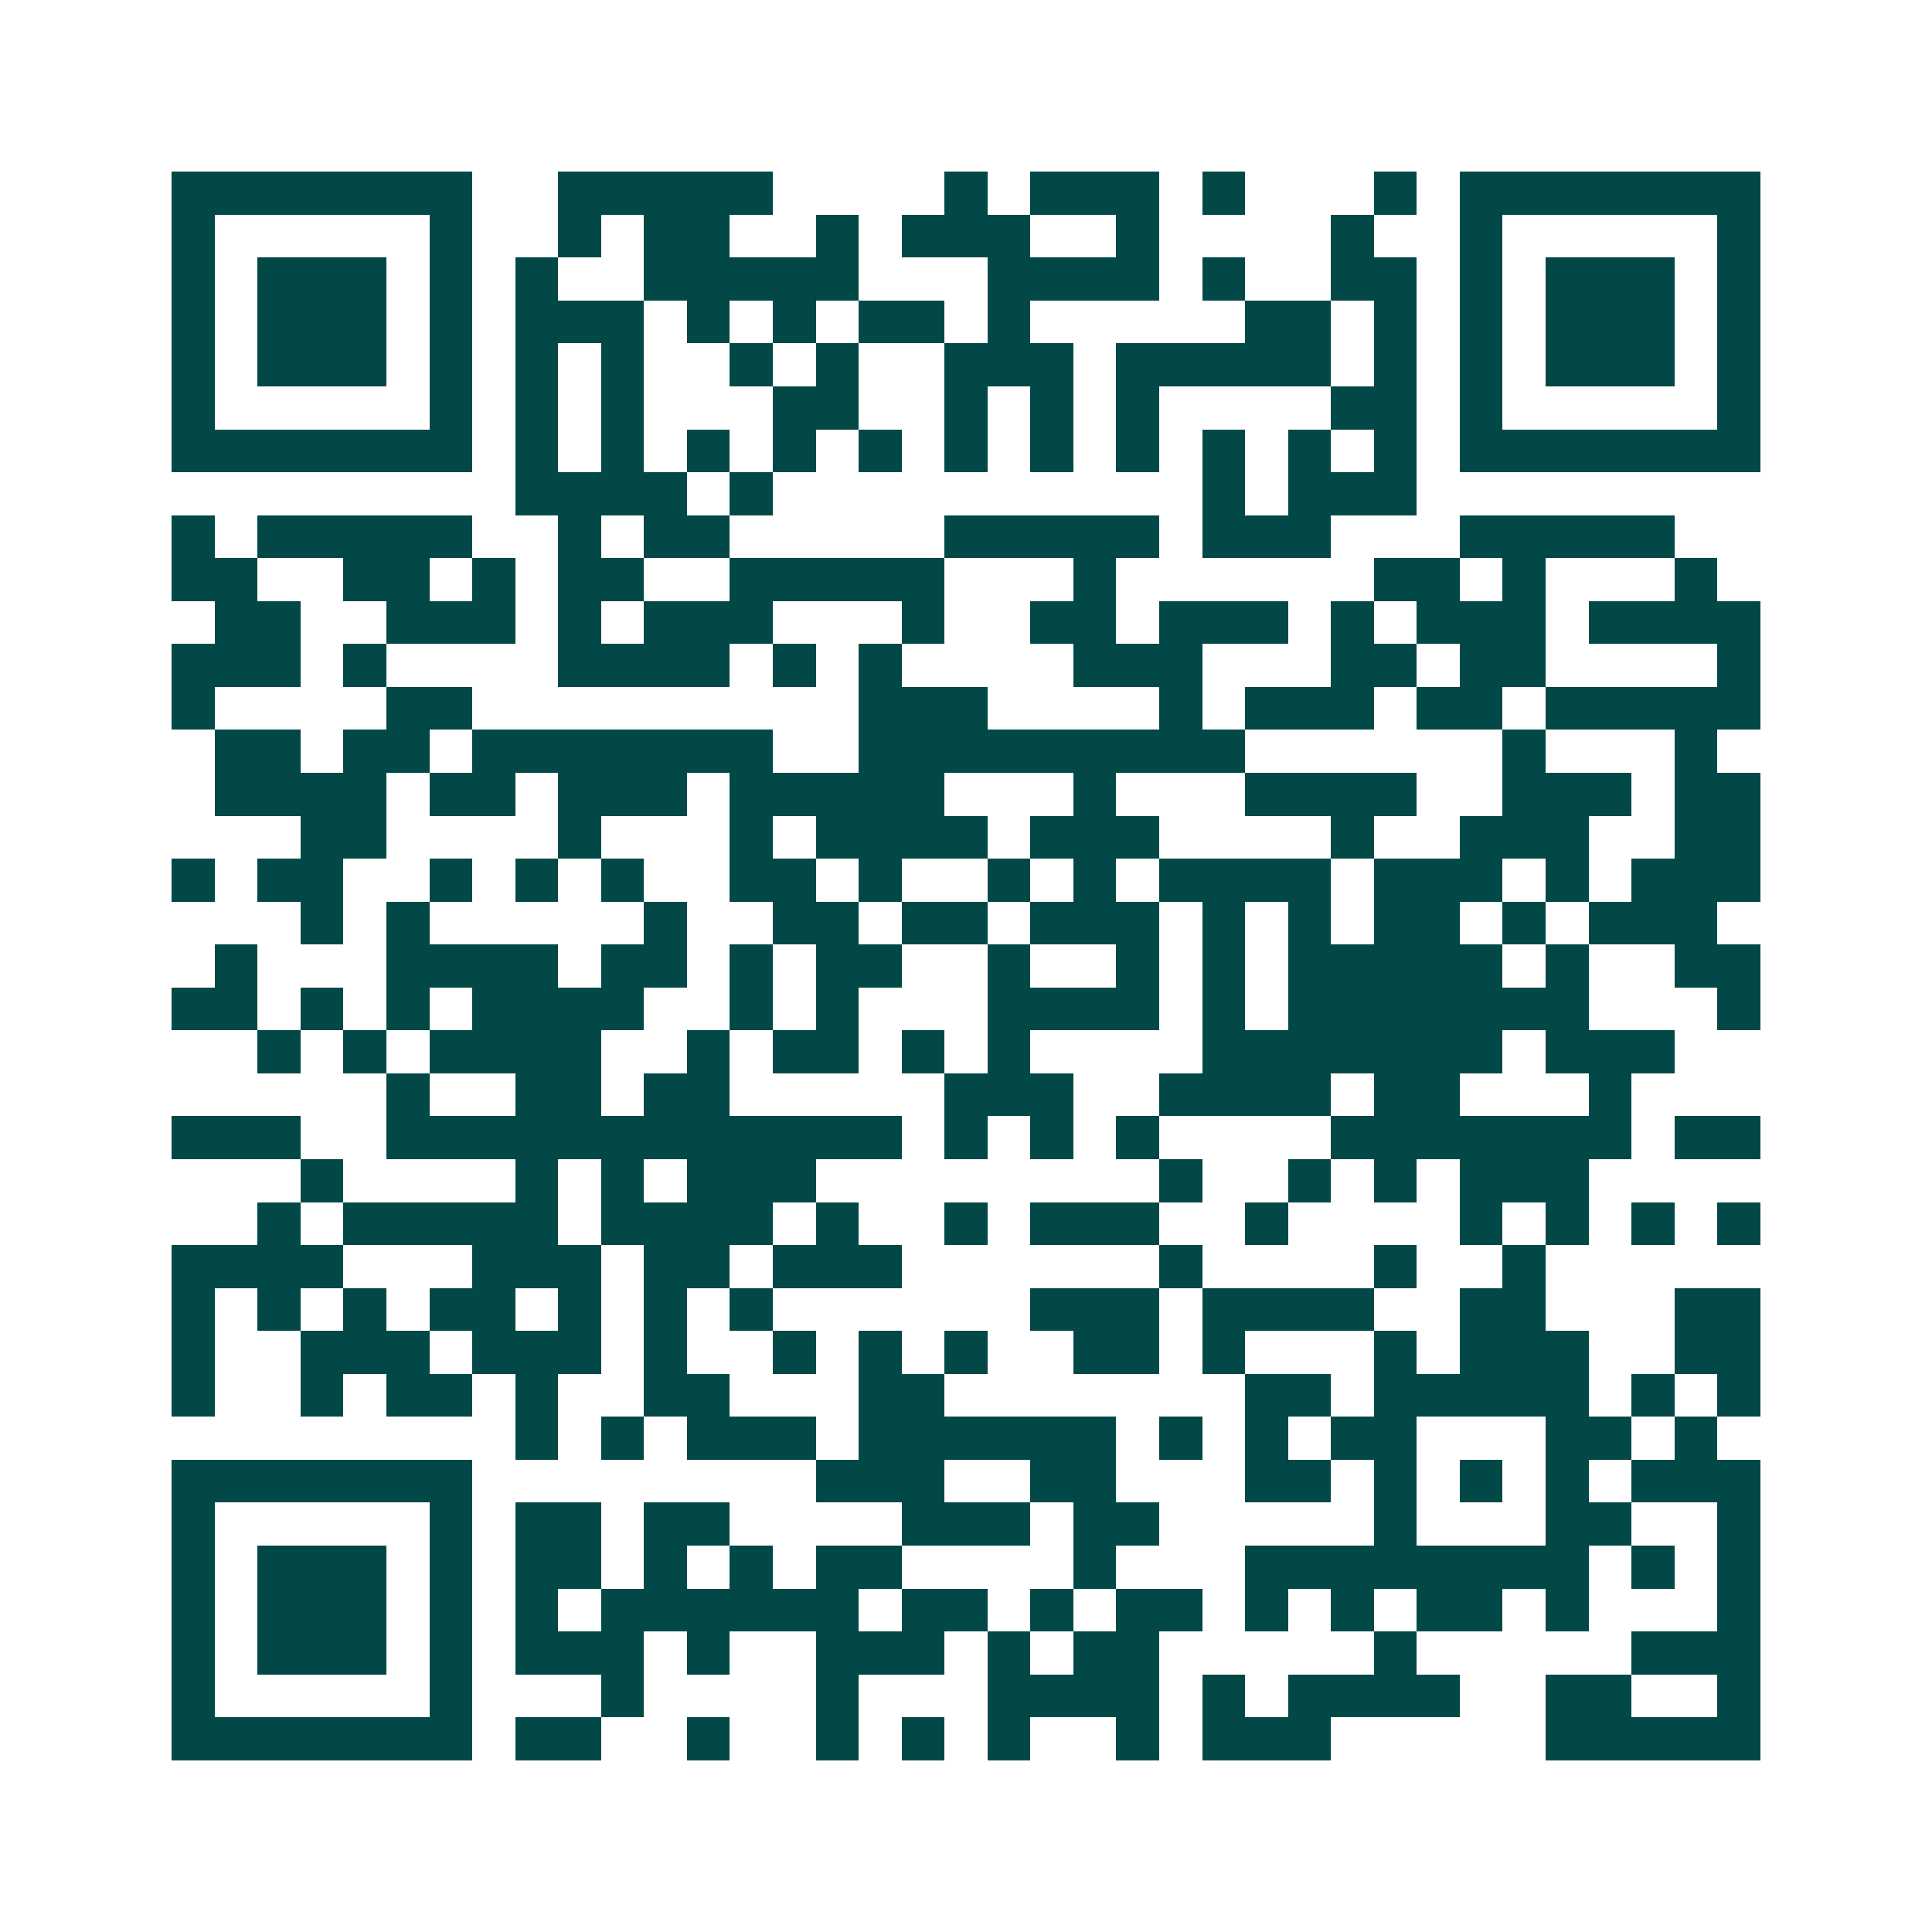 <svg xmlns="http://www.w3.org/2000/svg" width="200" height="200" viewBox="0 0 45 45" shape-rendering="crispEdges"><path fill="#ffffff" d="M0 0h45v45H0z"/><path stroke="#014847" d="M4 4.5h7m2 0h5m4 0h1m1 0h3m1 0h1m3 0h1m1 0h7M4 5.5h1m5 0h1m2 0h1m1 0h2m2 0h1m1 0h3m2 0h1m4 0h1m2 0h1m5 0h1M4 6.5h1m1 0h3m1 0h1m1 0h1m2 0h5m3 0h4m1 0h1m2 0h2m1 0h1m1 0h3m1 0h1M4 7.5h1m1 0h3m1 0h1m1 0h3m1 0h1m1 0h1m1 0h2m1 0h1m5 0h2m1 0h1m1 0h1m1 0h3m1 0h1M4 8.5h1m1 0h3m1 0h1m1 0h1m1 0h1m2 0h1m1 0h1m2 0h3m1 0h5m1 0h1m1 0h1m1 0h3m1 0h1M4 9.5h1m5 0h1m1 0h1m1 0h1m3 0h2m2 0h1m1 0h1m1 0h1m4 0h2m1 0h1m5 0h1M4 10.5h7m1 0h1m1 0h1m1 0h1m1 0h1m1 0h1m1 0h1m1 0h1m1 0h1m1 0h1m1 0h1m1 0h1m1 0h7M12 11.5h4m1 0h1m10 0h1m1 0h3M4 12.5h1m1 0h5m2 0h1m1 0h2m5 0h5m1 0h3m3 0h5M4 13.5h2m2 0h2m1 0h1m1 0h2m2 0h5m3 0h1m6 0h2m1 0h1m3 0h1M5 14.5h2m2 0h3m1 0h1m1 0h3m3 0h1m2 0h2m1 0h3m1 0h1m1 0h3m1 0h4M4 15.5h3m1 0h1m4 0h4m1 0h1m1 0h1m4 0h3m3 0h2m1 0h2m4 0h1M4 16.5h1m4 0h2m9 0h3m4 0h1m1 0h3m1 0h2m1 0h5M5 17.5h2m1 0h2m1 0h7m2 0h9m6 0h1m3 0h1M5 18.5h4m1 0h2m1 0h3m1 0h5m3 0h1m3 0h4m2 0h3m1 0h2M7 19.5h2m4 0h1m3 0h1m1 0h4m1 0h3m4 0h1m2 0h3m2 0h2M4 20.5h1m1 0h2m2 0h1m1 0h1m1 0h1m2 0h2m1 0h1m2 0h1m1 0h1m1 0h4m1 0h3m1 0h1m1 0h3M7 21.5h1m1 0h1m5 0h1m2 0h2m1 0h2m1 0h3m1 0h1m1 0h1m1 0h2m1 0h1m1 0h3M5 22.5h1m3 0h4m1 0h2m1 0h1m1 0h2m2 0h1m2 0h1m1 0h1m1 0h5m1 0h1m2 0h2M4 23.5h2m1 0h1m1 0h1m1 0h4m2 0h1m1 0h1m3 0h4m1 0h1m1 0h7m3 0h1M6 24.5h1m1 0h1m1 0h4m2 0h1m1 0h2m1 0h1m1 0h1m4 0h7m1 0h3M9 25.5h1m2 0h2m1 0h2m5 0h3m2 0h4m1 0h2m3 0h1M4 26.5h3m2 0h12m1 0h1m1 0h1m1 0h1m4 0h7m1 0h2M7 27.5h1m4 0h1m1 0h1m1 0h3m8 0h1m2 0h1m1 0h1m1 0h3M6 28.5h1m1 0h5m1 0h4m1 0h1m2 0h1m1 0h3m2 0h1m4 0h1m1 0h1m1 0h1m1 0h1M4 29.5h4m3 0h3m1 0h2m1 0h3m6 0h1m4 0h1m2 0h1M4 30.5h1m1 0h1m1 0h1m1 0h2m1 0h1m1 0h1m1 0h1m6 0h3m1 0h4m2 0h2m3 0h2M4 31.5h1m2 0h3m1 0h3m1 0h1m2 0h1m1 0h1m1 0h1m2 0h2m1 0h1m3 0h1m1 0h3m2 0h2M4 32.5h1m2 0h1m1 0h2m1 0h1m2 0h2m3 0h2m7 0h2m1 0h5m1 0h1m1 0h1M12 33.5h1m1 0h1m1 0h3m1 0h6m1 0h1m1 0h1m1 0h2m3 0h2m1 0h1M4 34.5h7m8 0h3m2 0h2m3 0h2m1 0h1m1 0h1m1 0h1m1 0h3M4 35.5h1m5 0h1m1 0h2m1 0h2m4 0h3m1 0h2m5 0h1m3 0h2m2 0h1M4 36.5h1m1 0h3m1 0h1m1 0h2m1 0h1m1 0h1m1 0h2m4 0h1m3 0h8m1 0h1m1 0h1M4 37.5h1m1 0h3m1 0h1m1 0h1m1 0h6m1 0h2m1 0h1m1 0h2m1 0h1m1 0h1m1 0h2m1 0h1m3 0h1M4 38.5h1m1 0h3m1 0h1m1 0h3m1 0h1m2 0h3m1 0h1m1 0h2m5 0h1m5 0h3M4 39.5h1m5 0h1m3 0h1m4 0h1m3 0h4m1 0h1m1 0h4m2 0h2m2 0h1M4 40.5h7m1 0h2m2 0h1m2 0h1m1 0h1m1 0h1m2 0h1m1 0h3m5 0h5"/></svg>
